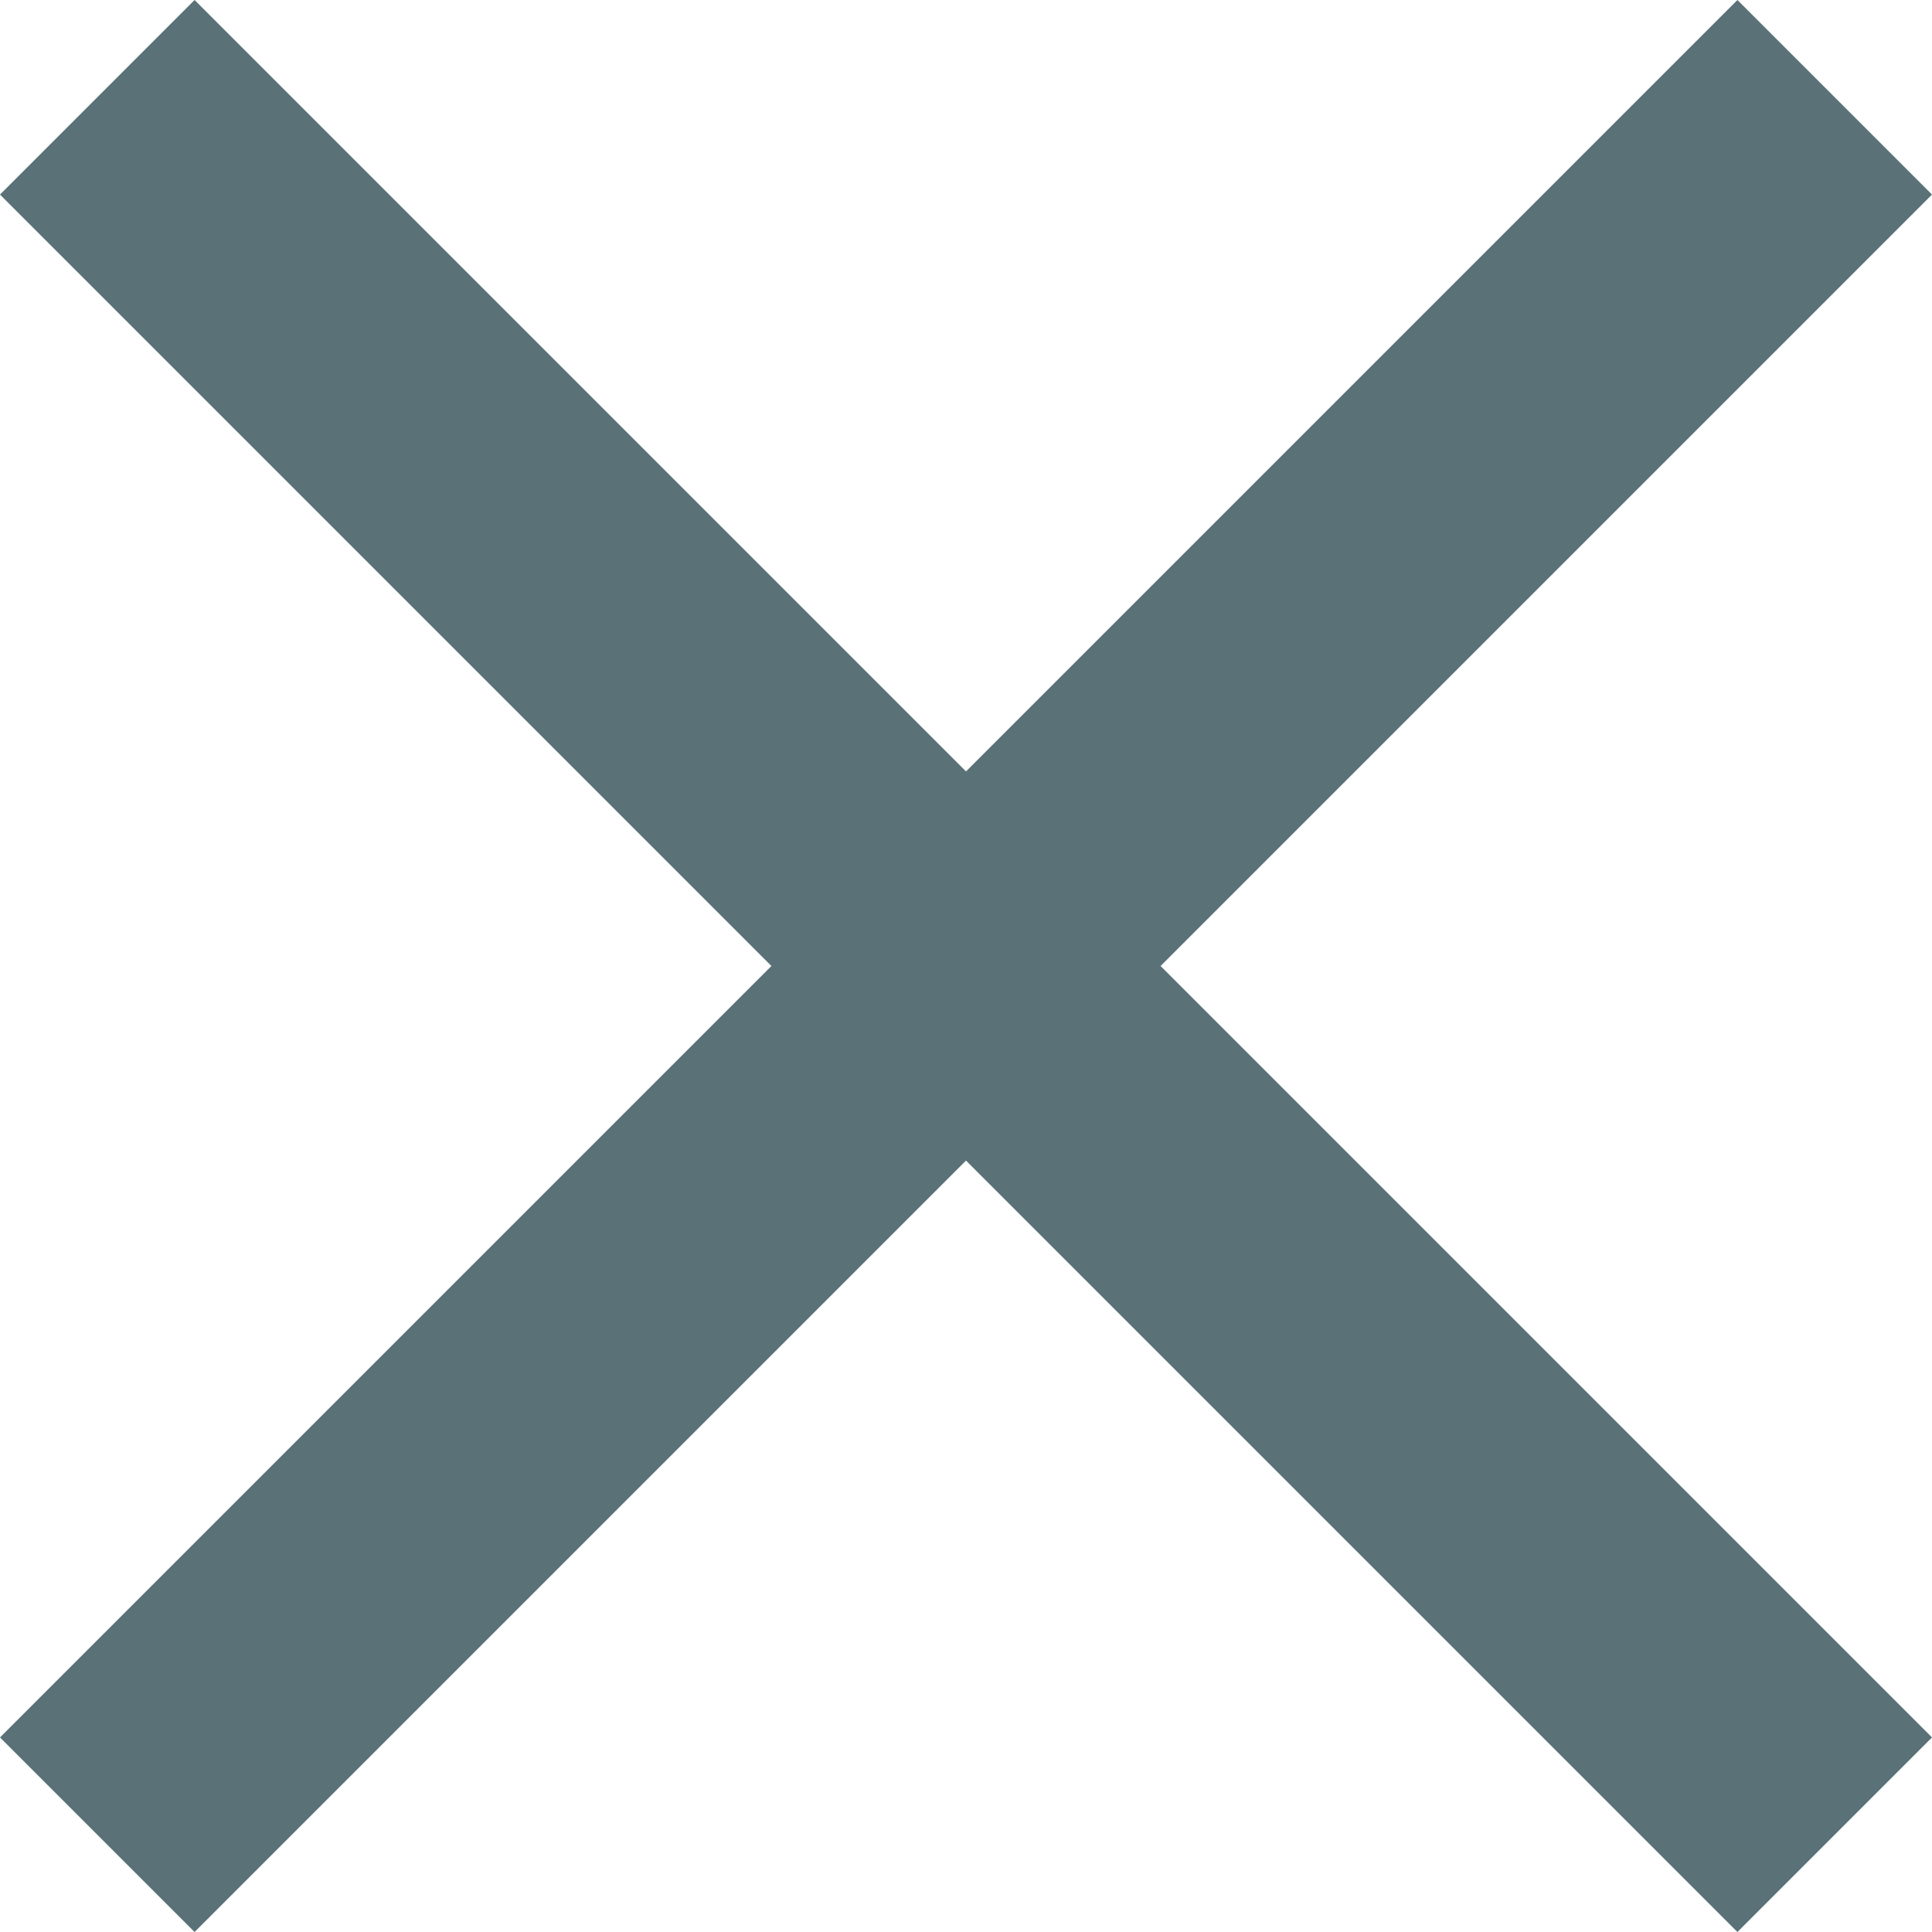<svg id="Icon_material-close" data-name="Icon material-close" xmlns="http://www.w3.org/2000/svg" width="21" height="21" viewBox="0 0 21 21">
  <path id="Icon_material-close-2" data-name="Icon material-close" d="M28.5,9.615,26.385,7.5,18,15.885,9.615,7.5,7.5,9.615,15.885,18,7.5,26.385,9.615,28.5,18,20.115,26.385,28.5,28.5,26.385,20.115,18Z" transform="translate(-7.5 -7.5)" fill="#597177"/>
</svg>
